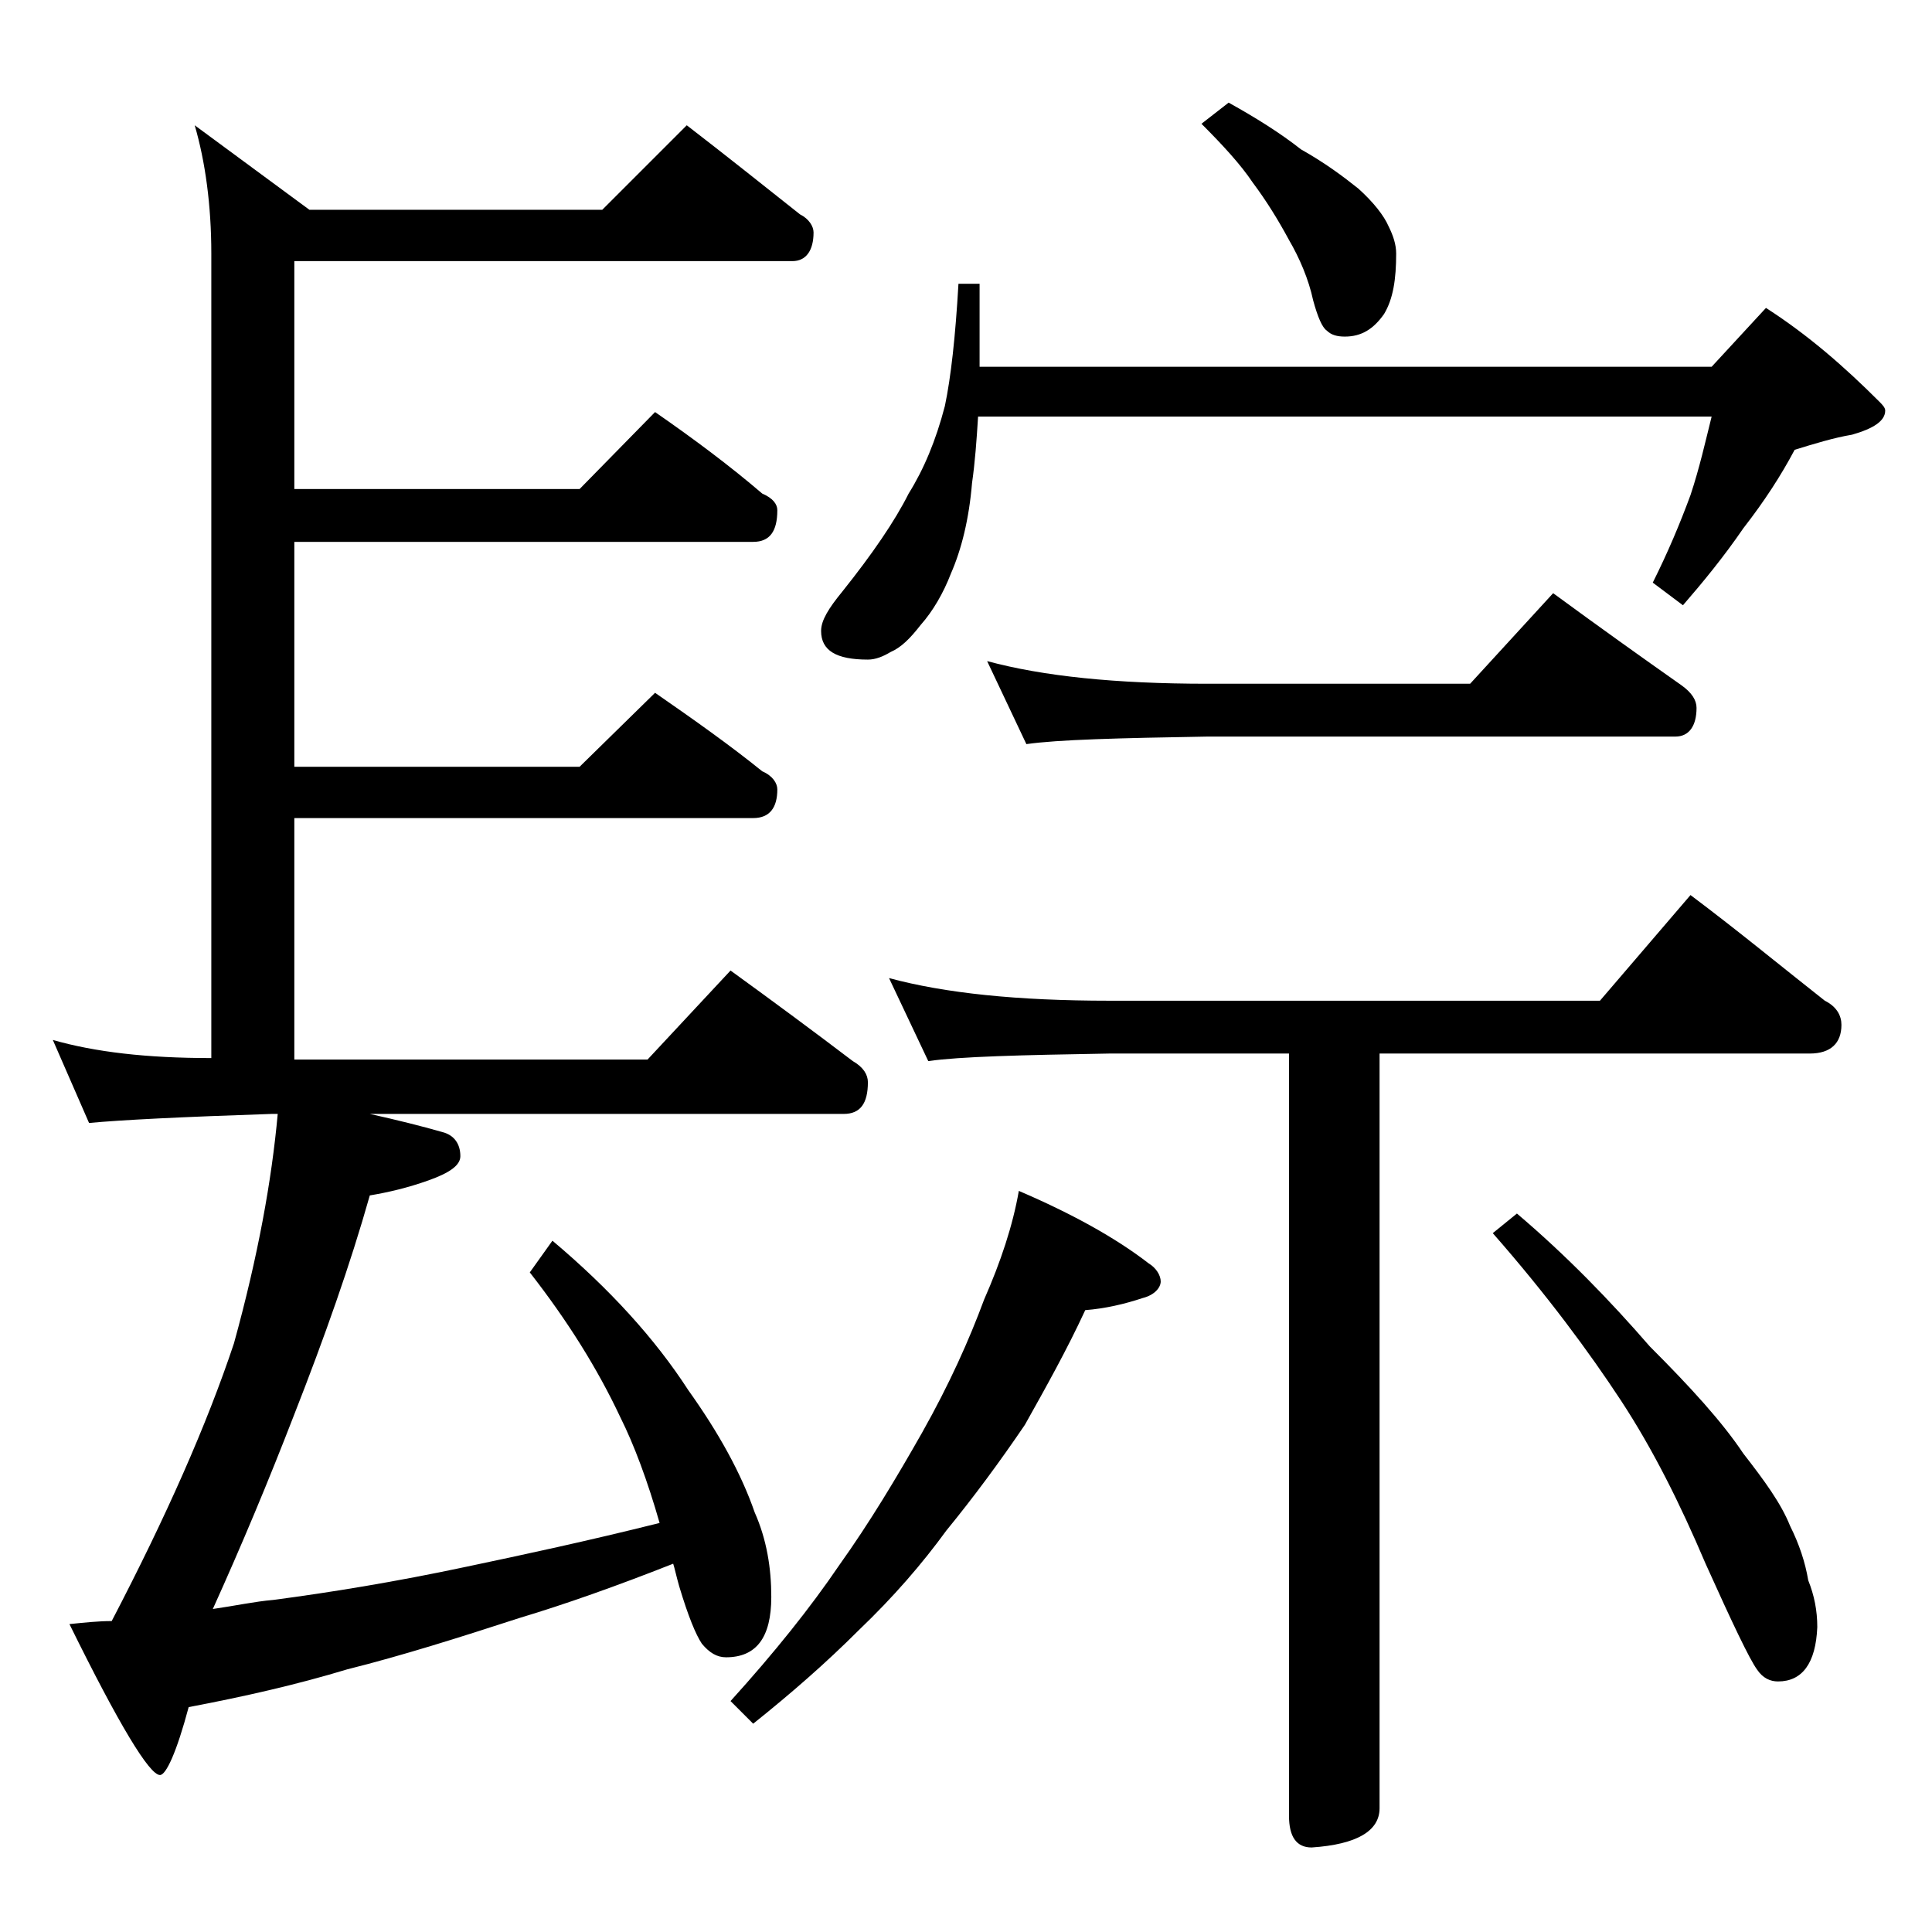 <?xml version="1.0" encoding="utf-8"?>
<!-- Generator: Adobe Illustrator 18.0.0, SVG Export Plug-In . SVG Version: 6.00 Build 0)  -->
<!DOCTYPE svg PUBLIC "-//W3C//DTD SVG 1.1//EN" "http://www.w3.org/Graphics/SVG/1.1/DTD/svg11.dtd">
<svg version="1.1" id="Layer_1" xmlns="http://www.w3.org/2000/svg" xmlns:xlink="http://www.w3.org/1999/xlink" x="0px" y="0px"
	 viewBox="0 0 128 128" enable-background="new 0 0 128 128" xml:space="preserve">
<path d="M45.5,8.3c2.6,2,5.1,4,7.5,5.9c0.6,0.3,0.9,0.8,0.9,1.2c0,1.2-0.5,1.9-1.4,1.9h-33v15.1h18.9l5-5.1c2.6,1.8,5,3.6,7.1,5.4
	c0.7,0.3,1,0.7,1,1.1c0,1.4-0.5,2.1-1.6,2.1H19.5v14.9h18.9l5-4.9c2.6,1.8,5,3.5,7.1,5.2c0.7,0.3,1,0.8,1,1.2c0,1.2-0.5,1.9-1.6,1.9
	H19.5v16h23.4l5.5-5.9c2.9,2.1,5.6,4.1,8.1,6c0.7,0.4,1,0.9,1,1.4c0,1.4-0.5,2.1-1.6,2.1H24.5c1.8,0.4,3.4,0.8,4.8,1.2
	c0.8,0.2,1.2,0.8,1.2,1.6c0,0.6-0.7,1.1-2.1,1.6c-1.4,0.5-2.7,0.8-3.9,1c-1.3,4.6-3,9.4-5,14.5c-1.7,4.4-3.5,8.7-5.4,12.9
	c1.4-0.2,2.8-0.5,4-0.6c3.8-0.5,8.1-1.2,12.8-2.2c3.8-0.8,8-1.7,12.8-2.9c-0.8-2.8-1.7-5.2-2.6-7c-1.5-3.2-3.5-6.4-6-9.6l1.5-2.1
	c3.8,3.2,6.8,6.5,9,9.9c2,2.8,3.5,5.5,4.4,8.1c0.8,1.8,1.1,3.7,1.1,5.6c0,2.7-1,4-3,4c-0.6,0-1.1-0.3-1.6-0.9
	c-0.4-0.6-0.9-1.8-1.5-3.8c-0.2-0.7-0.3-1.2-0.4-1.5c-3.8,1.5-7.2,2.7-10.2,3.6c-4,1.3-7.8,2.5-11.4,3.4c-3.3,1-6.8,1.8-10.5,2.5
	c-0.8,3-1.5,4.5-1.9,4.5c-0.7,0-2.7-3.3-6-10c1-0.1,1.9-0.2,2.8-0.2c3.6-6.9,6.3-13,8.1-18.4c1.6-5.8,2.5-10.8,2.9-15.2h-0.4
	C12,74,8,74.2,5.9,74.4l-2.4-5.5c2.8,0.8,6.2,1.2,10.5,1.2V16.8c0-3.2-0.4-6.1-1.1-8.5l7.6,5.6h19.4L45.5,8.3z M67.5,78.9
	c3.5,1.5,6.4,3.1,8.6,4.8c0.5,0.3,0.8,0.8,0.8,1.2s-0.4,0.9-1.2,1.1c-1.2,0.4-2.5,0.7-3.8,0.8c-1.2,2.6-2.6,5.1-4,7.6
	c-1.7,2.5-3.4,4.8-5.2,7c-1.6,2.2-3.5,4.4-5.8,6.6c-2.2,2.2-4.5,4.2-7,6.2l-1.5-1.5c2.9-3.2,5.3-6.2,7.2-9c2-2.8,3.8-5.8,5.5-8.8
	c1.8-3.2,3.1-6.1,4.1-8.8C66.3,83.6,67.1,81.2,67.5,78.9z M63.5,18.8h1.4v5.5h48.5l3.6-3.9c2.8,1.8,5.2,3.9,7.5,6.2
	c0.2,0.2,0.4,0.4,0.4,0.6c0,0.7-0.8,1.2-2.2,1.6c-1.2,0.2-2.5,0.6-3.8,1c-0.9,1.7-2,3.4-3.4,5.2c-1.3,1.9-2.7,3.6-4,5.1l-2-1.5
	c1-2,1.8-3.9,2.5-5.8c0.6-1.8,1-3.6,1.4-5.2H64.8c-0.1,1.6-0.2,3-0.4,4.4c-0.2,2.4-0.7,4.4-1.4,6c-0.5,1.3-1.2,2.5-2,3.4
	c-0.7,0.9-1.3,1.5-2,1.8c-0.5,0.3-1,0.5-1.5,0.5c-2.1,0-3.1-0.6-3.1-1.9c0-0.7,0.5-1.5,1.4-2.6c2-2.5,3.5-4.7,4.4-6.5
	c1-1.6,1.8-3.5,2.4-5.8C63,25,63.3,22.3,63.5,18.8z M58.9,64.8c3.7,1,8.5,1.5,14.6,1.5H106l6-7c3.2,2.4,6.1,4.8,8.9,7
	c0.8,0.4,1.1,1,1.1,1.6c0,1.2-0.7,1.9-2.1,1.9H91.4v50c0,1.5-1.5,2.4-4.5,2.6c-1,0-1.5-0.7-1.5-2.1V69.8H73.5
	c-5.9,0.1-9.9,0.2-12,0.5L58.9,64.8z M65.4,43.8c3.7,1,8.5,1.5,14.6,1.5h17.4l5.5-6c3,2.2,5.8,4.2,8.5,6.1c0.7,0.5,1,1,1,1.5
	c0,1.2-0.5,1.9-1.4,1.9H80c-5.9,0.1-9.9,0.2-12,0.5L65.4,43.8z M81.4,6.8c1.8,1,3.4,2,4.8,3.1c1.6,0.9,2.8,1.8,3.8,2.6
	c1,0.9,1.7,1.8,2,2.5c0.3,0.6,0.5,1.2,0.5,1.8c0,1.7-0.2,3-0.8,4c-0.7,1-1.5,1.5-2.6,1.5c-0.5,0-0.9-0.1-1.2-0.4
	c-0.3-0.2-0.6-0.9-0.9-2c-0.3-1.4-0.9-2.8-1.6-4c-0.7-1.3-1.5-2.6-2.4-3.8c-0.8-1.2-2-2.5-3.4-3.9L81.4,6.8z M100.5,80.4
	c3.3,2.8,6.2,5.8,8.8,8.8c2.7,2.7,4.8,5,6.2,7.1c1.4,1.8,2.5,3.3,3.1,4.8c0.6,1.2,1,2.4,1.2,3.6c0.4,1,0.6,2,0.6,3.1
	c-0.1,2.4-1,3.6-2.6,3.6c-0.5,0-1-0.2-1.4-0.8c-0.5-0.7-1.6-3-3.4-7c-1.7-4-3.5-7.6-5.6-10.8c-2.1-3.2-4.9-7-8.5-11.1L100.5,80.4z"
	/>
</svg>
